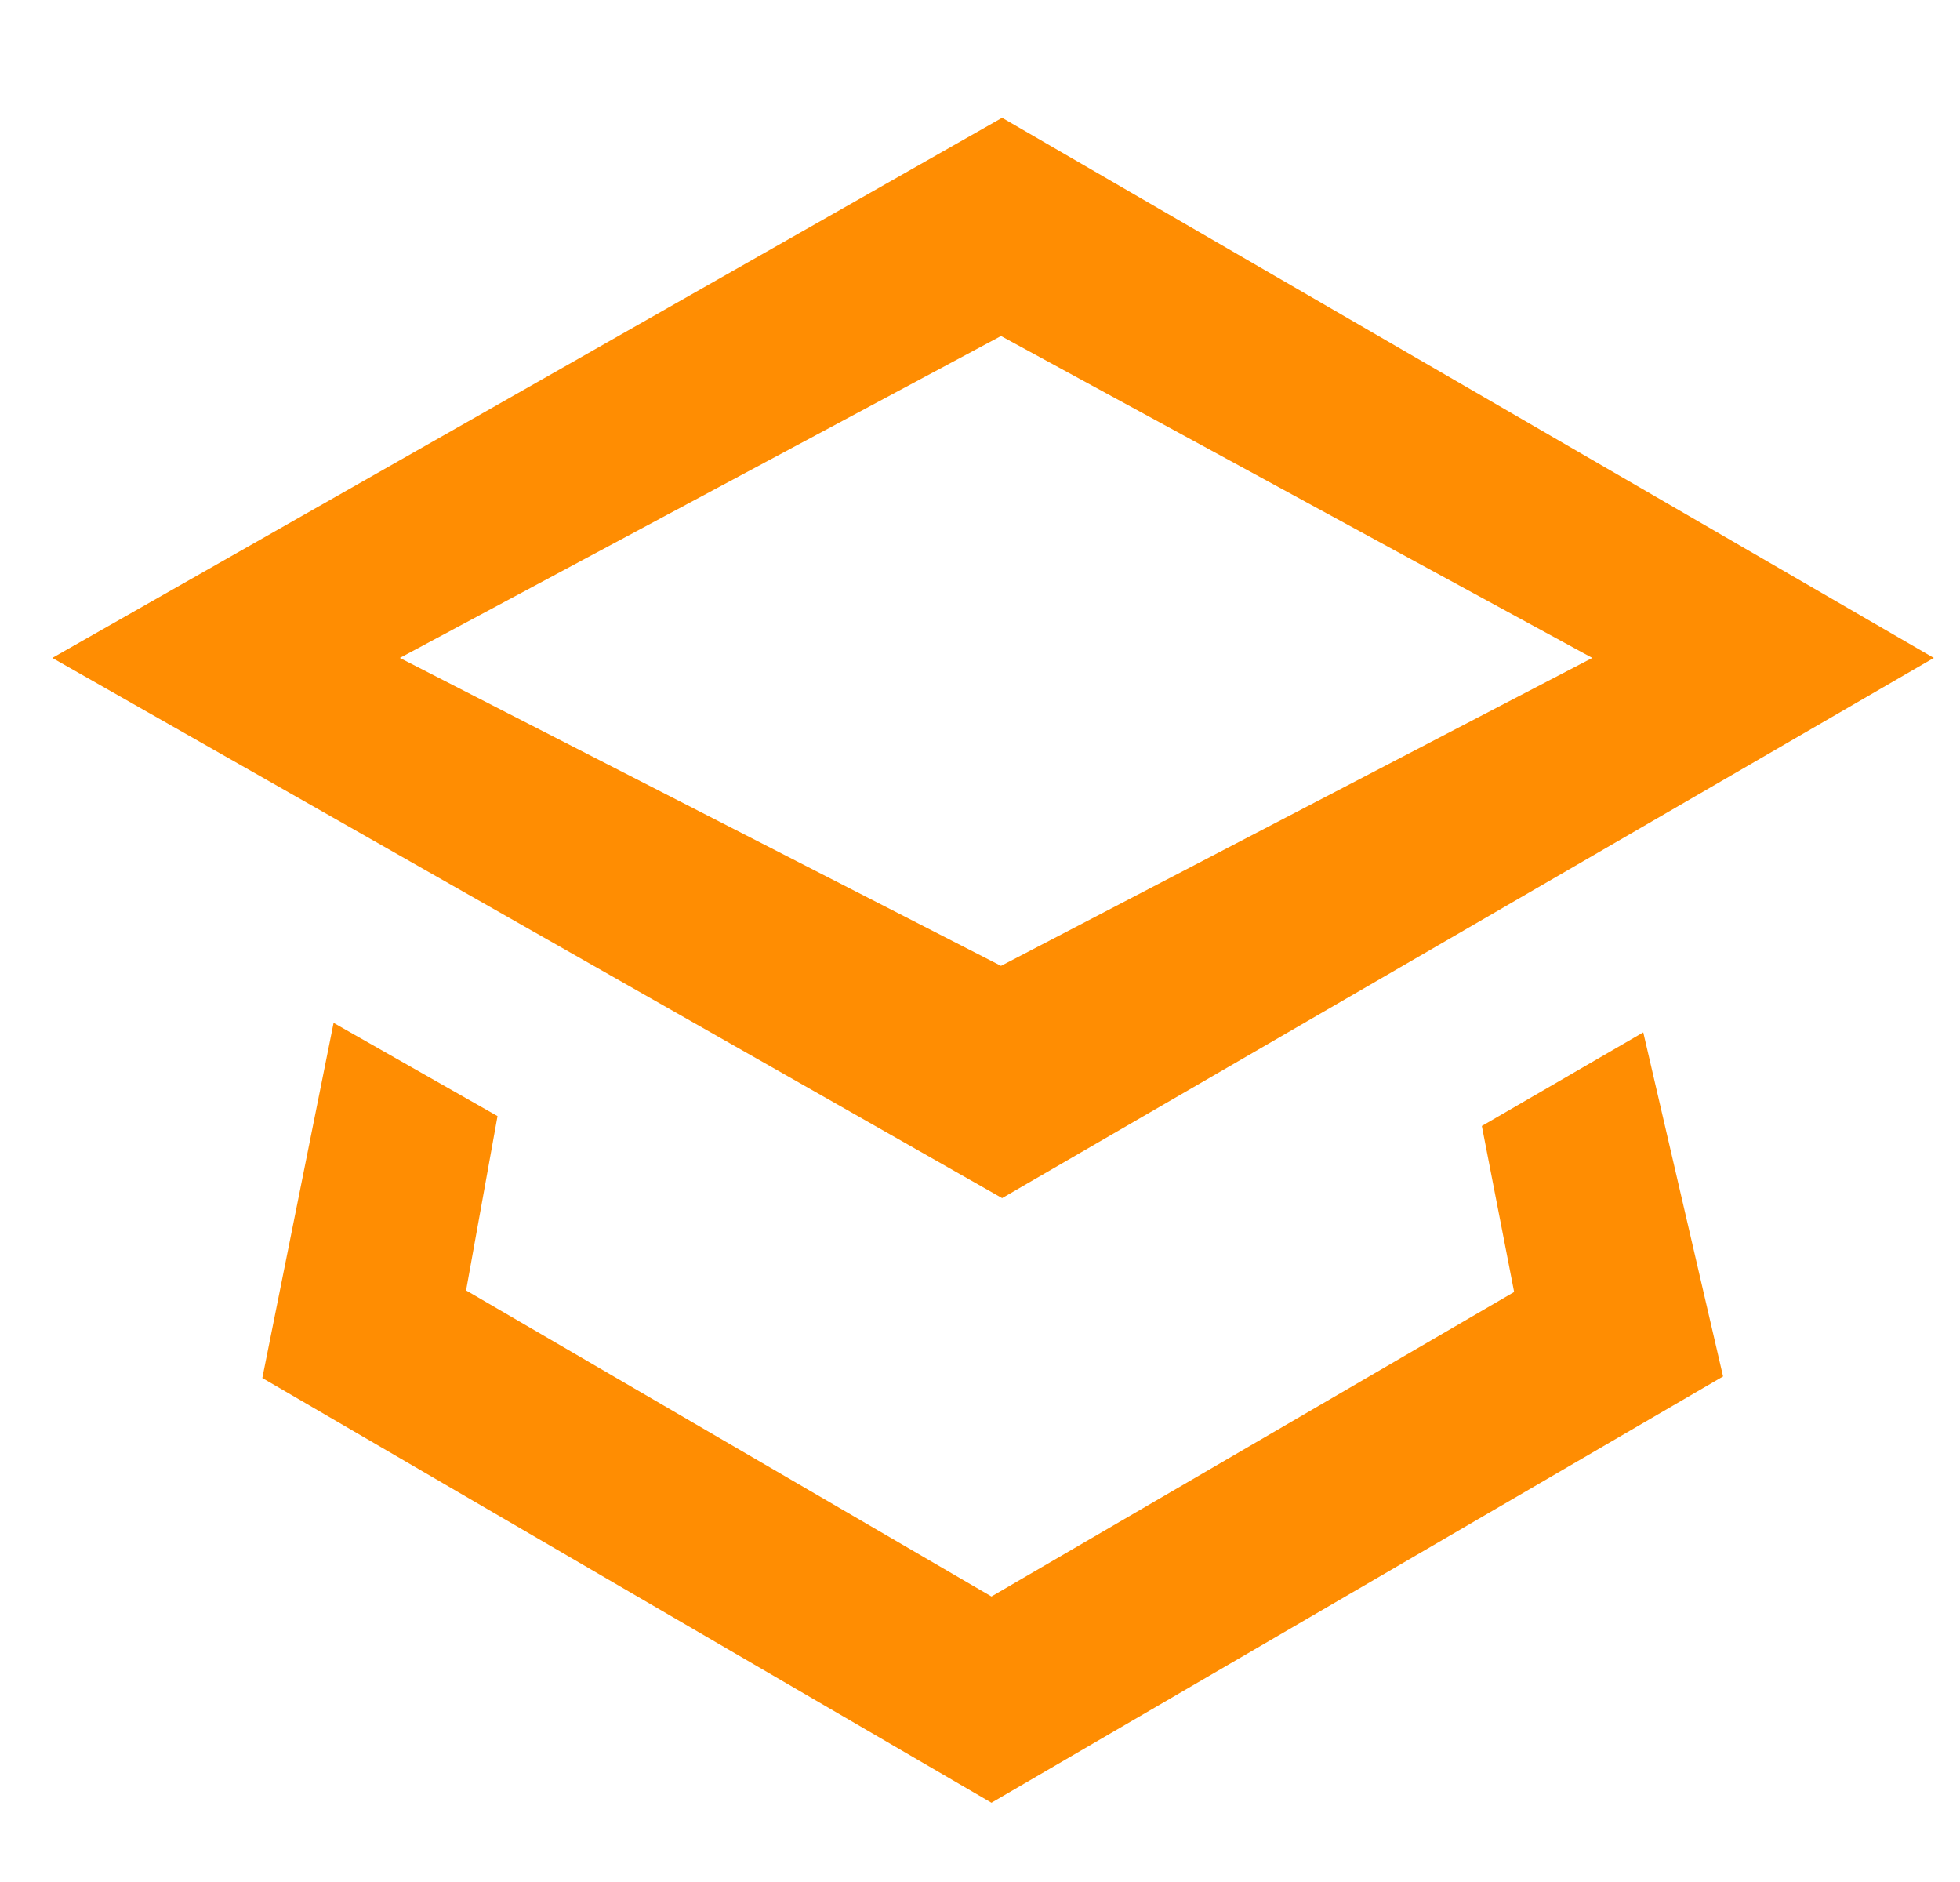 <svg width="25" height="24" viewBox="0 0 25 24" fill="none" xmlns="http://www.w3.org/2000/svg">
<g clip-path="url(#clip0_4031_8035)">
<path fill-rule="evenodd" clip-rule="evenodd" d="M12.782 1.502L0.667 8.39L12.782 15.279L24.666 8.39L12.782 1.502ZM20.31 8.39L12.768 4.285L5.1 8.39L12.768 12.317L20.31 8.39ZM4.255 13.044L6.346 14.233L5.945 16.456L12.646 20.359L19.313 16.476L18.901 14.359L20.96 13.165L21.978 17.553L12.646 22.989L3.346 17.573L4.255 13.044Z" fill="#FF8D02"/>
</g>
<defs>
<clipPath id="clip0_4031_8035">
<rect width="24" height="24" fill="white" transform="translate(0.667)"/>
</clipPath>
</defs>
</svg>
